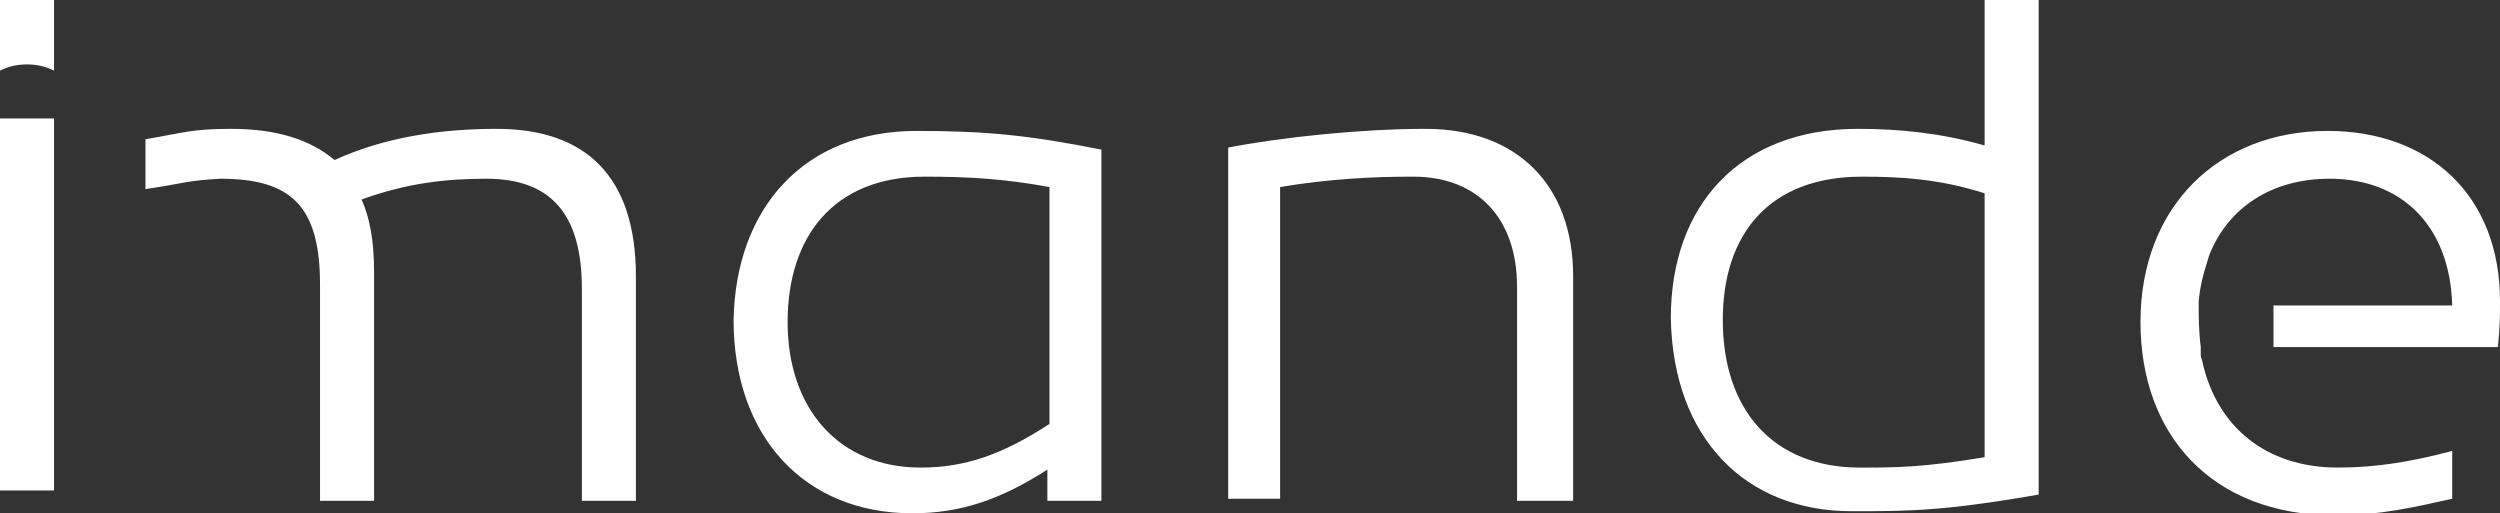 <?xml version="1.0" encoding="utf-8"?>
<!-- Generator: Adobe Illustrator 24.2.3, SVG Export Plug-In . SVG Version: 6.00 Build 0)  -->
<svg version="1.1" id="Ebene_1" xmlns="http://www.w3.org/2000/svg" xmlns:xlink="http://www.w3.org/1999/xlink" x="0px" y="0px"
	 viewBox="0 0 120.3 24.7" style="enable-background:new 0 0 120.3 24.7;" xml:space="preserve">
<rect x="0" y="0" width="120.3" height="24.7" fill="#333333" stroke="none"/>
<style type="text/css">
	.st0{fill:#FFFFFF;}
</style>
<path class="st0" d="M1.3,3.1c0.5,0,0.9,0.1,1.3,0.3V0H0v3.4C0.4,3.2,0.8,3.1,1.3,3.1 M0,23.6h2.6v-8.4V7.1V5.7H0v1.4v8.2V23.6z
	 M28,24.1h2.6V13.3c0-4.8-2.4-7.1-6.7-7.1c-2.7,0-5.4,0.4-7.8,1.5c-1.2-1-2.8-1.5-5-1.5c-1.9,0-2.3,0.2-4.1,0.5v2.4
	c2-0.3,1.9-0.4,3.6-0.5c3.4,0,4.8,1.3,4.8,5.1v10.4h2.6v-11c0-1.5-0.2-2.6-0.6-3.5c2.2-0.8,4.1-1,6-1c3.2,0,4.6,1.8,4.6,5.3V24.1z
	 M50.5,20.4c-2.3,1.5-4.1,2.1-6.2,2.1c-3.9,0-6.4-2.8-6.4-7c0-4.1,2.2-7,6.6-7c2.1,0,3.8,0.1,6,0.5V20.4z M50.5,24.1H53V7.2
	c-3.5-0.7-5.6-0.9-8.9-0.9c-5.4,0-8.7,3.7-8.8,9.1c0,5.6,3.4,9.3,8.6,9.3c2.4,0,4.3-0.7,6.5-2.1V24.1z M73.1,24.1h2.6V13.3
	c0-4.4-2.7-7.1-7.1-7.1c-3.1,0-6.9,0.4-9.5,0.9v16.9h2.5v-15c2.4-0.4,4.5-0.5,6.4-0.5c3.1,0,5,2,5,5.3V24.1z M89.5,22.5
	c-4.2,0-6.6-2.8-6.6-7.1c0-4.1,2.2-6.9,6.7-6.9c1.8,0,3.7,0.1,5.9,0.8V22C92.5,22.5,91.2,22.5,89.5,22.5 M89.1,24.6
	c2.7,0,4.4,0,9-0.8V0h-2.6v7c-2.1-0.6-4.1-0.8-6.1-0.8c-5.7,0-9,3.7-9,9.1C80.5,21.1,84,24.6,89.1,24.6 M120.3,14.5
	c0-5.1-3.4-8.2-8.3-8.2c-5.2,0-9,3.6-9,9.2c0,5.4,3.4,9.3,9.4,9.3c2.1,0,3.8-0.4,5.6-0.8v-2.3c-1.9,0.5-3.6,0.8-5.5,0.8
	c-3.5,0-5.8-2-6.5-5c0-0.1-0.1-0.3-0.1-0.4c0-0.1,0-0.2,0-0.2c0-0.1,0-0.2,0-0.2h0c-0.1-0.8-0.1-1.5-0.1-2h0c0-0.1,0-0.1,0-0.2
	c0.1-1.1,0.4-1.8,0.5-2.2c0.9-2.3,3-3.7,5.8-3.7c3.5,0,5.8,2.3,5.9,6.1h-8.6v2h10.8C120.3,15.6,120.3,15.3,120.3,14.5"/>
</svg>
